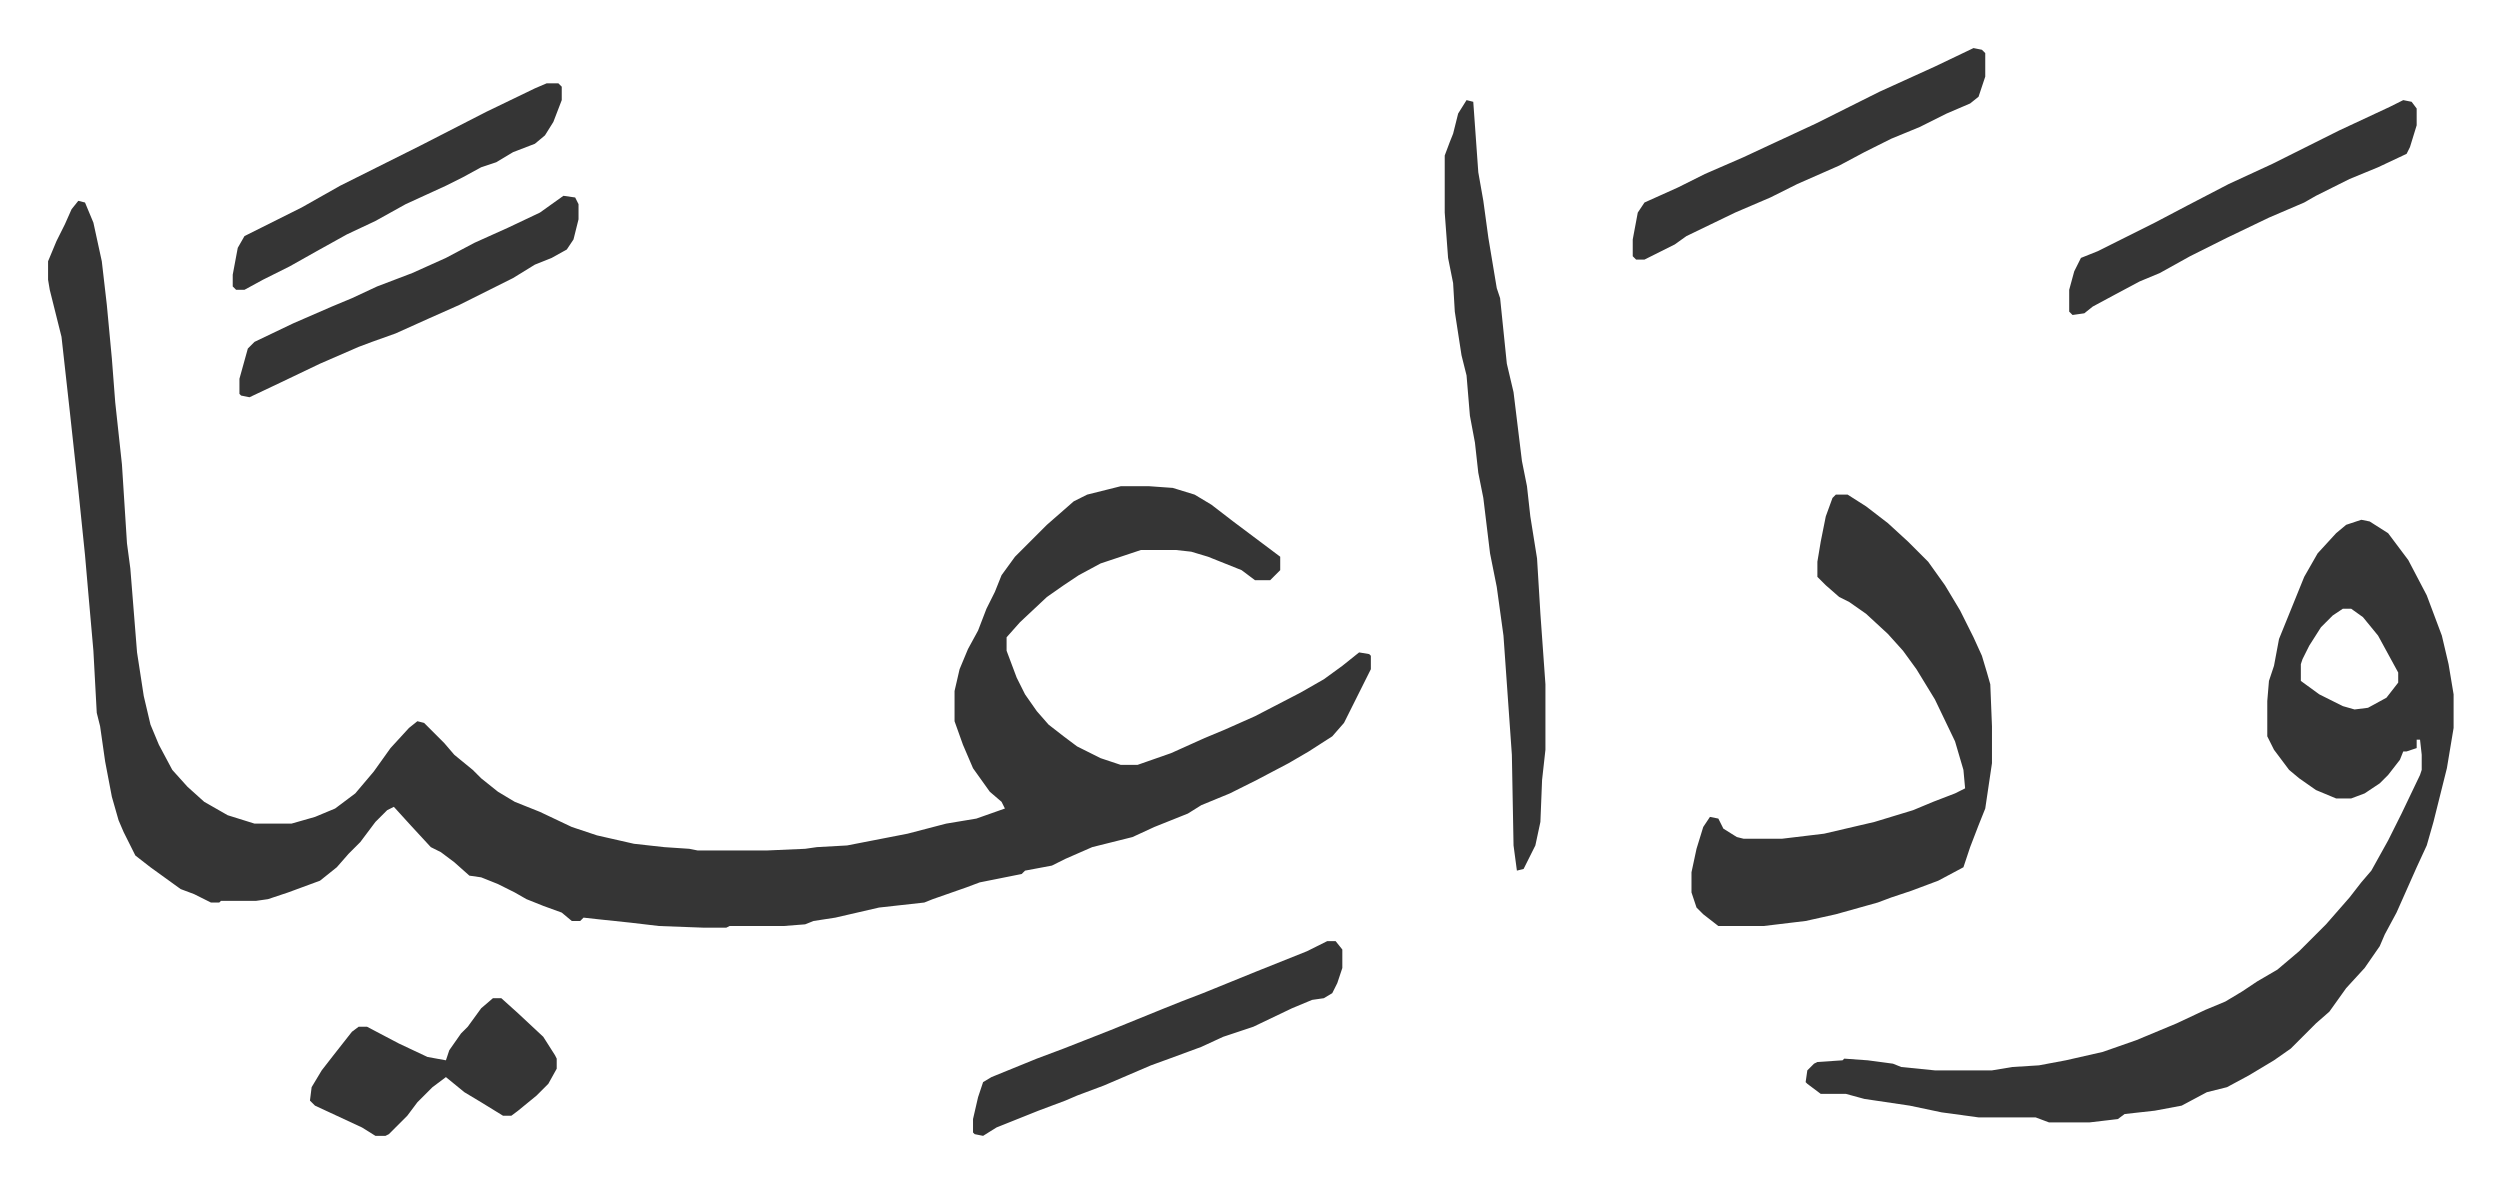 <svg xmlns="http://www.w3.org/2000/svg" role="img" viewBox="-28.64 444.36 1489.28 704.28"><path fill="#353535" id="rule_normal" d="M18 564l4 1 5 12 5 23 3 26 3 32 2 26 4 37 3 47 2 15 4 50 4 26 4 17 5 12 8 15 9 10 10 9 14 8 16 5h22l14-4 12-5 12-9 11-13 10-14 11-12 5-4 4 1 12 12 6 7 11 9 5 5 10 8 10 6 15 6 19 9 15 5 22 5 18 2 15 1 5 1h41l23-1 7-1 18-1 36-7 23-6 18-3 17-6-2-4-7-6-10-14-6-14-5-14v-18l3-13 5-12 6-11 5-13 5-10 4-10 8-11 5-5 14-14 8-7 8-7 8-4 20-5h17l14 1 13 4 10 6 13 10 12 9 16 12v8l-5 5-1 1h-9l-8-6-20-8-10-3-9-1h-21l-24 8-13 7-9 6-10 7-16 15-8 9v8l6 16 5 10 7 10 7 8 9 7 8 6 14 7 12 4h10l20-7 20-9 12-5 18-8 27-14 14-8 11-8 10-8 6 1 1 1v8l-8 16-8 16-7 8-14 9-12 7-19 10-16 8-17 7-8 5-20 8-13 6-24 6-16 7-8 4-16 3-2 2-25 5-8 3-20 7-5 2-27 3-26 6-13 2-5 2-13 1h-32l-2 1h-13l-27-1-17-2-19-2-9-1-2 2h-5l-6-5-11-4-10-4-7-4-10-5-10-4-7-1-9-8-8-6-6-3-12-13-10-11-4 2-7 7-9 12-7 7-7 8-10 8-19 7-12 4-7 1h-21l-1 1h-5l-10-5-8-3-18-13-9-7-7-14-3-7-4-14-4-21-3-21-2-8-2-37-3-34-2-23-4-39-5-46-5-45-7-28-1-6v-11l5-12 5-10 4-9zm1360 190l5 1 11 7 12 16 11 21 9 24 4 17 3 18v20l-4 24-8 32-4 14-6 13-8 18-4 9-7 13-3 7-9 13-11 12-10 14-8 7-15 15-10 7-15 9-13 7-12 3-15 8-16 3-18 2-4 3-17 2h-24l-8-3h-34l-22-3-19-4-27-4-11-3h-15l-8-6-1-1 1-7 4-4 2-1 15-1 1-1 14 1 15 2 5 2 20 2h34l12-2 16-1 16-3 22-5 20-7 24-10 17-8 12-5 10-6 9-6 12-7 13-11 16-16 7-8 7-8 7-9 6-7 10-18 8-16 11-23 1-3v-9l-1-9h-2v5l-6 2h-2l-2 5-7 9-5 5-9 6-8 3h-9l-12-5-10-7-6-5-9-12-4-8v-21l1-12 3-9 3-16 15-37 8-14 11-12 6-5zm-11 53l-6 4-7 7-7 11-4 8-1 3v10l11 8 14 7 7 2 8-1 11-6 7-9v-6l-12-22-9-11-7-5zm-302-68h7l11 7 13 10 12 11 12 12 10 14 9 15 8 16 5 11 3 10 2 7 1 25v22l-4 27-4 10-5 13-4 12-15 8-16 6-12 4-8 3-25 7-18 4-25 3h-27l-9-7-4-4-3-9v-12l3-14 4-13 4-6 5 1 3 6 8 5 4 1h23l25-3 30-7 23-7 12-5 13-5 6-3-1-11-5-17-12-25-11-18-8-11-9-10-13-12-10-7-6-3-8-7-5-5v-9l2-12 3-15 4-11zM845 504l4 1 3 42 3 17 3 22 2 12 3 18 2 6 4 39 4 17 5 41 3 15 2 18 4 25 2 33 3 42v39l-2 18-1 25-3 14-7 14-4 1-2-15-1-54-5-71-4-29-4-20-4-33-3-15-2-18-3-16-2-24-3-12-4-26-1-17-3-15-2-27v-34l3-8 2-5 3-12zm-83 501h5l4 5v11l-3 9-3 6-5 3-7 1-12 5-23 11-18 6-13 6-19 7-11 4-28 12-16 6-7 3-16 6-15 6-10 4-8 5-5-1-1-1v-8l3-13 3-9 5-3 27-11 16-6 28-11 32-13 10-4 13-5 32-13 30-12zm385-532l5 1 2 2v14l-4 12-5 4-14 6-16 8-17 7-16 8-15 8-25 11-16 8-21 9-29 14-7 5-12 6-6 3h-5l-2-2v-10l3-16 4-6 20-9 16-8 23-10 15-7 28-13 38-19 33-15zm256 31l5 1 3 4v10l-4 13-2 4-17 8-17 7-20 10-7 4-21 9-25 12-22 11-18 10-12 5-15 8-13 7-5 4-7 1-2-2v-13l3-11 4-8 10-4 34-17 19-10 25-13 26-12 24-12 16-8 30-14z"/><path fill="#353535" id="rule_normal" d="M307 561l7 1 2 4v9l-3 12-4 6-9 5-10 4-13 8-16 8-16 8-18 8-20 9-14 5-8 3-23 10-23 11-19 9-5-1-1-1v-9l5-18 4-4 23-11 23-10 12-5 15-7 21-8 20-9 17-9 20-9 19-9zm-42 478h5l10 9 15 14 7 11 1 2v6l-5 9-7 7-11 9-4 3h-5l-13-8-10-6-11-9-8 6-9 9-6 8-7 7-4 4-2 1h-6l-8-5-28-13-3-3 1-8 6-10 7-9 11-14 4-3h5l19 10 17 8 11 2 2-6 7-10 4-4 8-11zm32-545h7l2 2v8l-5 13-5 8-6 5-13 5-10 6-9 3-11 6-10 5-24 11-18 10-17 8-18 10-16 9-16 8-11 6h-5l-2-2v-7l3-16 4-7 34-17 23-13 32-16 16-8 39-20 29-14z"/></svg>
